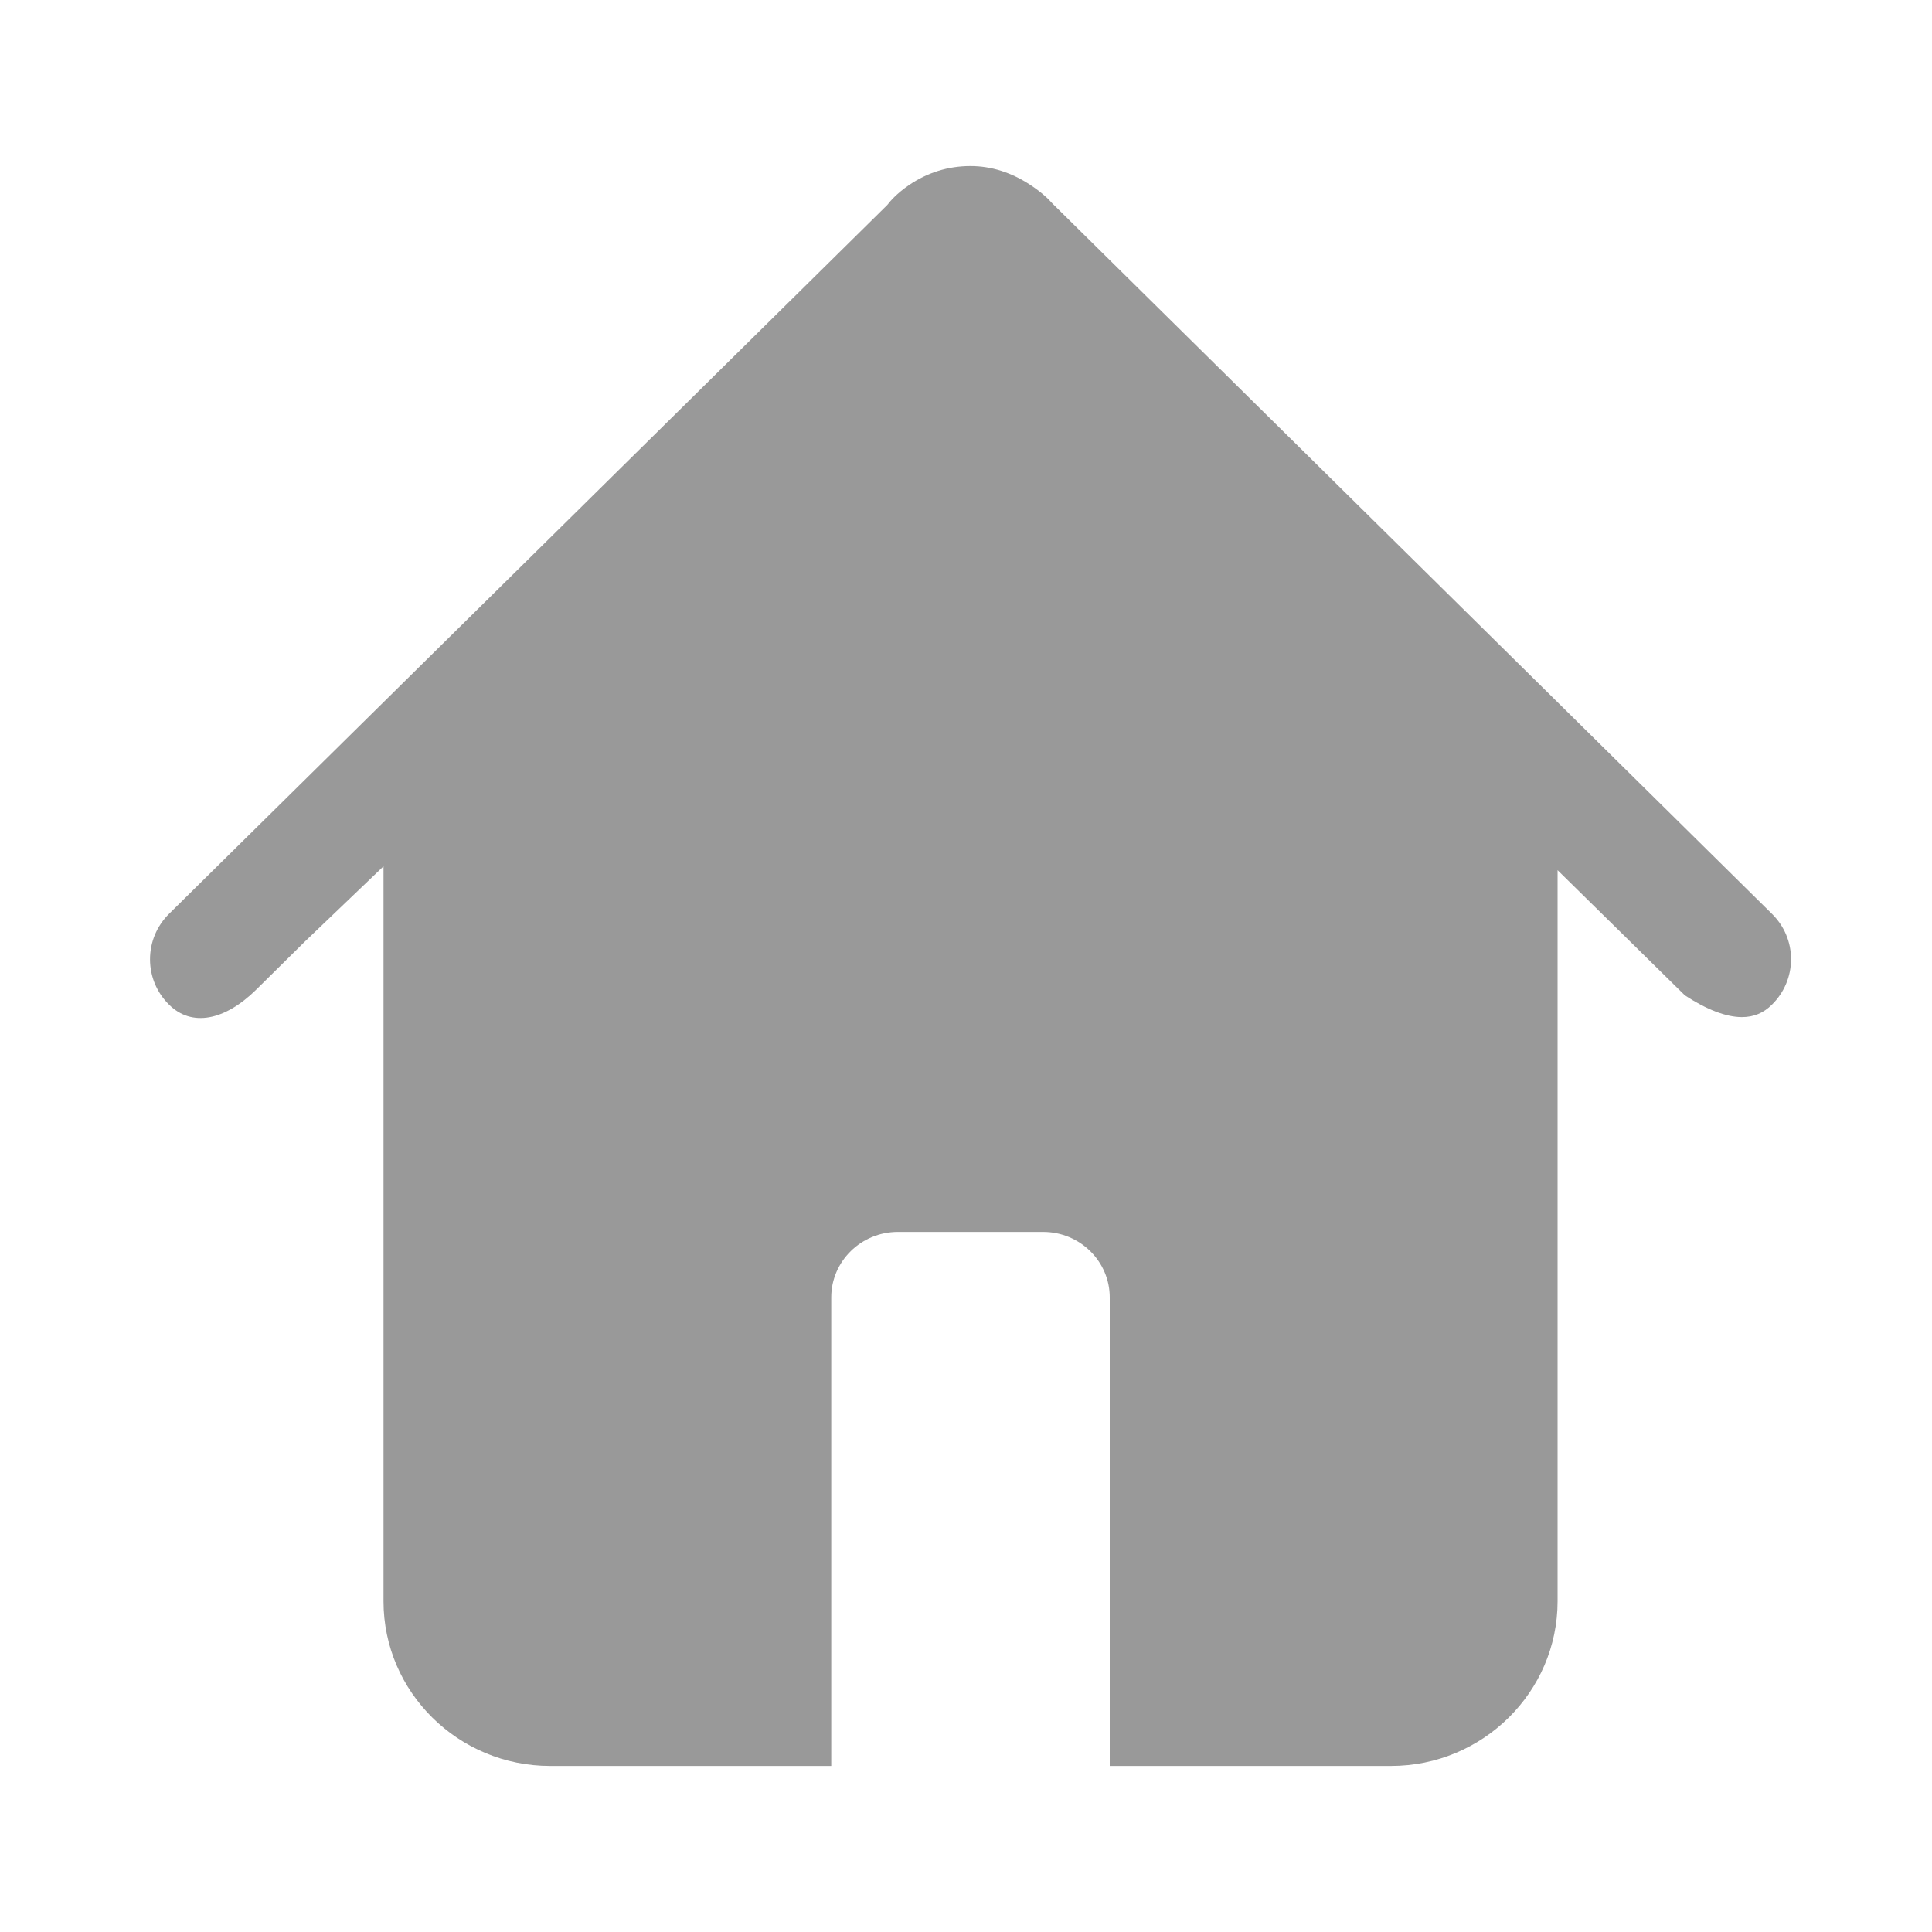 <svg width="20" height="20" viewBox="0 0 20 20" fill="none" xmlns="http://www.w3.org/2000/svg">
<path d="M18.343 9.46L10.893 2.105C10.855 2.06 10.777 1.987 10.667 1.915C10.47 1.785 10.262 1.719 10.046 1.719C9.815 1.719 9.601 1.786 9.41 1.916C9.283 2.003 9.215 2.082 9.186 2.121L1.75 9.46C1.623 9.586 1.553 9.753 1.553 9.931C1.553 10.108 1.623 10.275 1.75 10.4C1.984 10.633 2.326 10.566 2.652 10.245L3.152 9.751L3.97 8.968V16.576C3.97 17.516 4.744 18.281 5.695 18.281H8.605V13.431C8.605 13.057 8.914 12.753 9.295 12.753H10.799C11.179 12.753 11.488 13.057 11.488 13.431V18.281H14.399C15.349 18.281 16.124 17.516 16.124 16.576V9.008L17.442 10.304C17.667 10.451 17.869 10.529 18.032 10.529C18.154 10.529 18.256 10.487 18.343 10.4C18.47 10.275 18.54 10.108 18.541 9.931C18.541 9.753 18.471 9.586 18.343 9.46Z" fill="#999999"/>
</svg>
